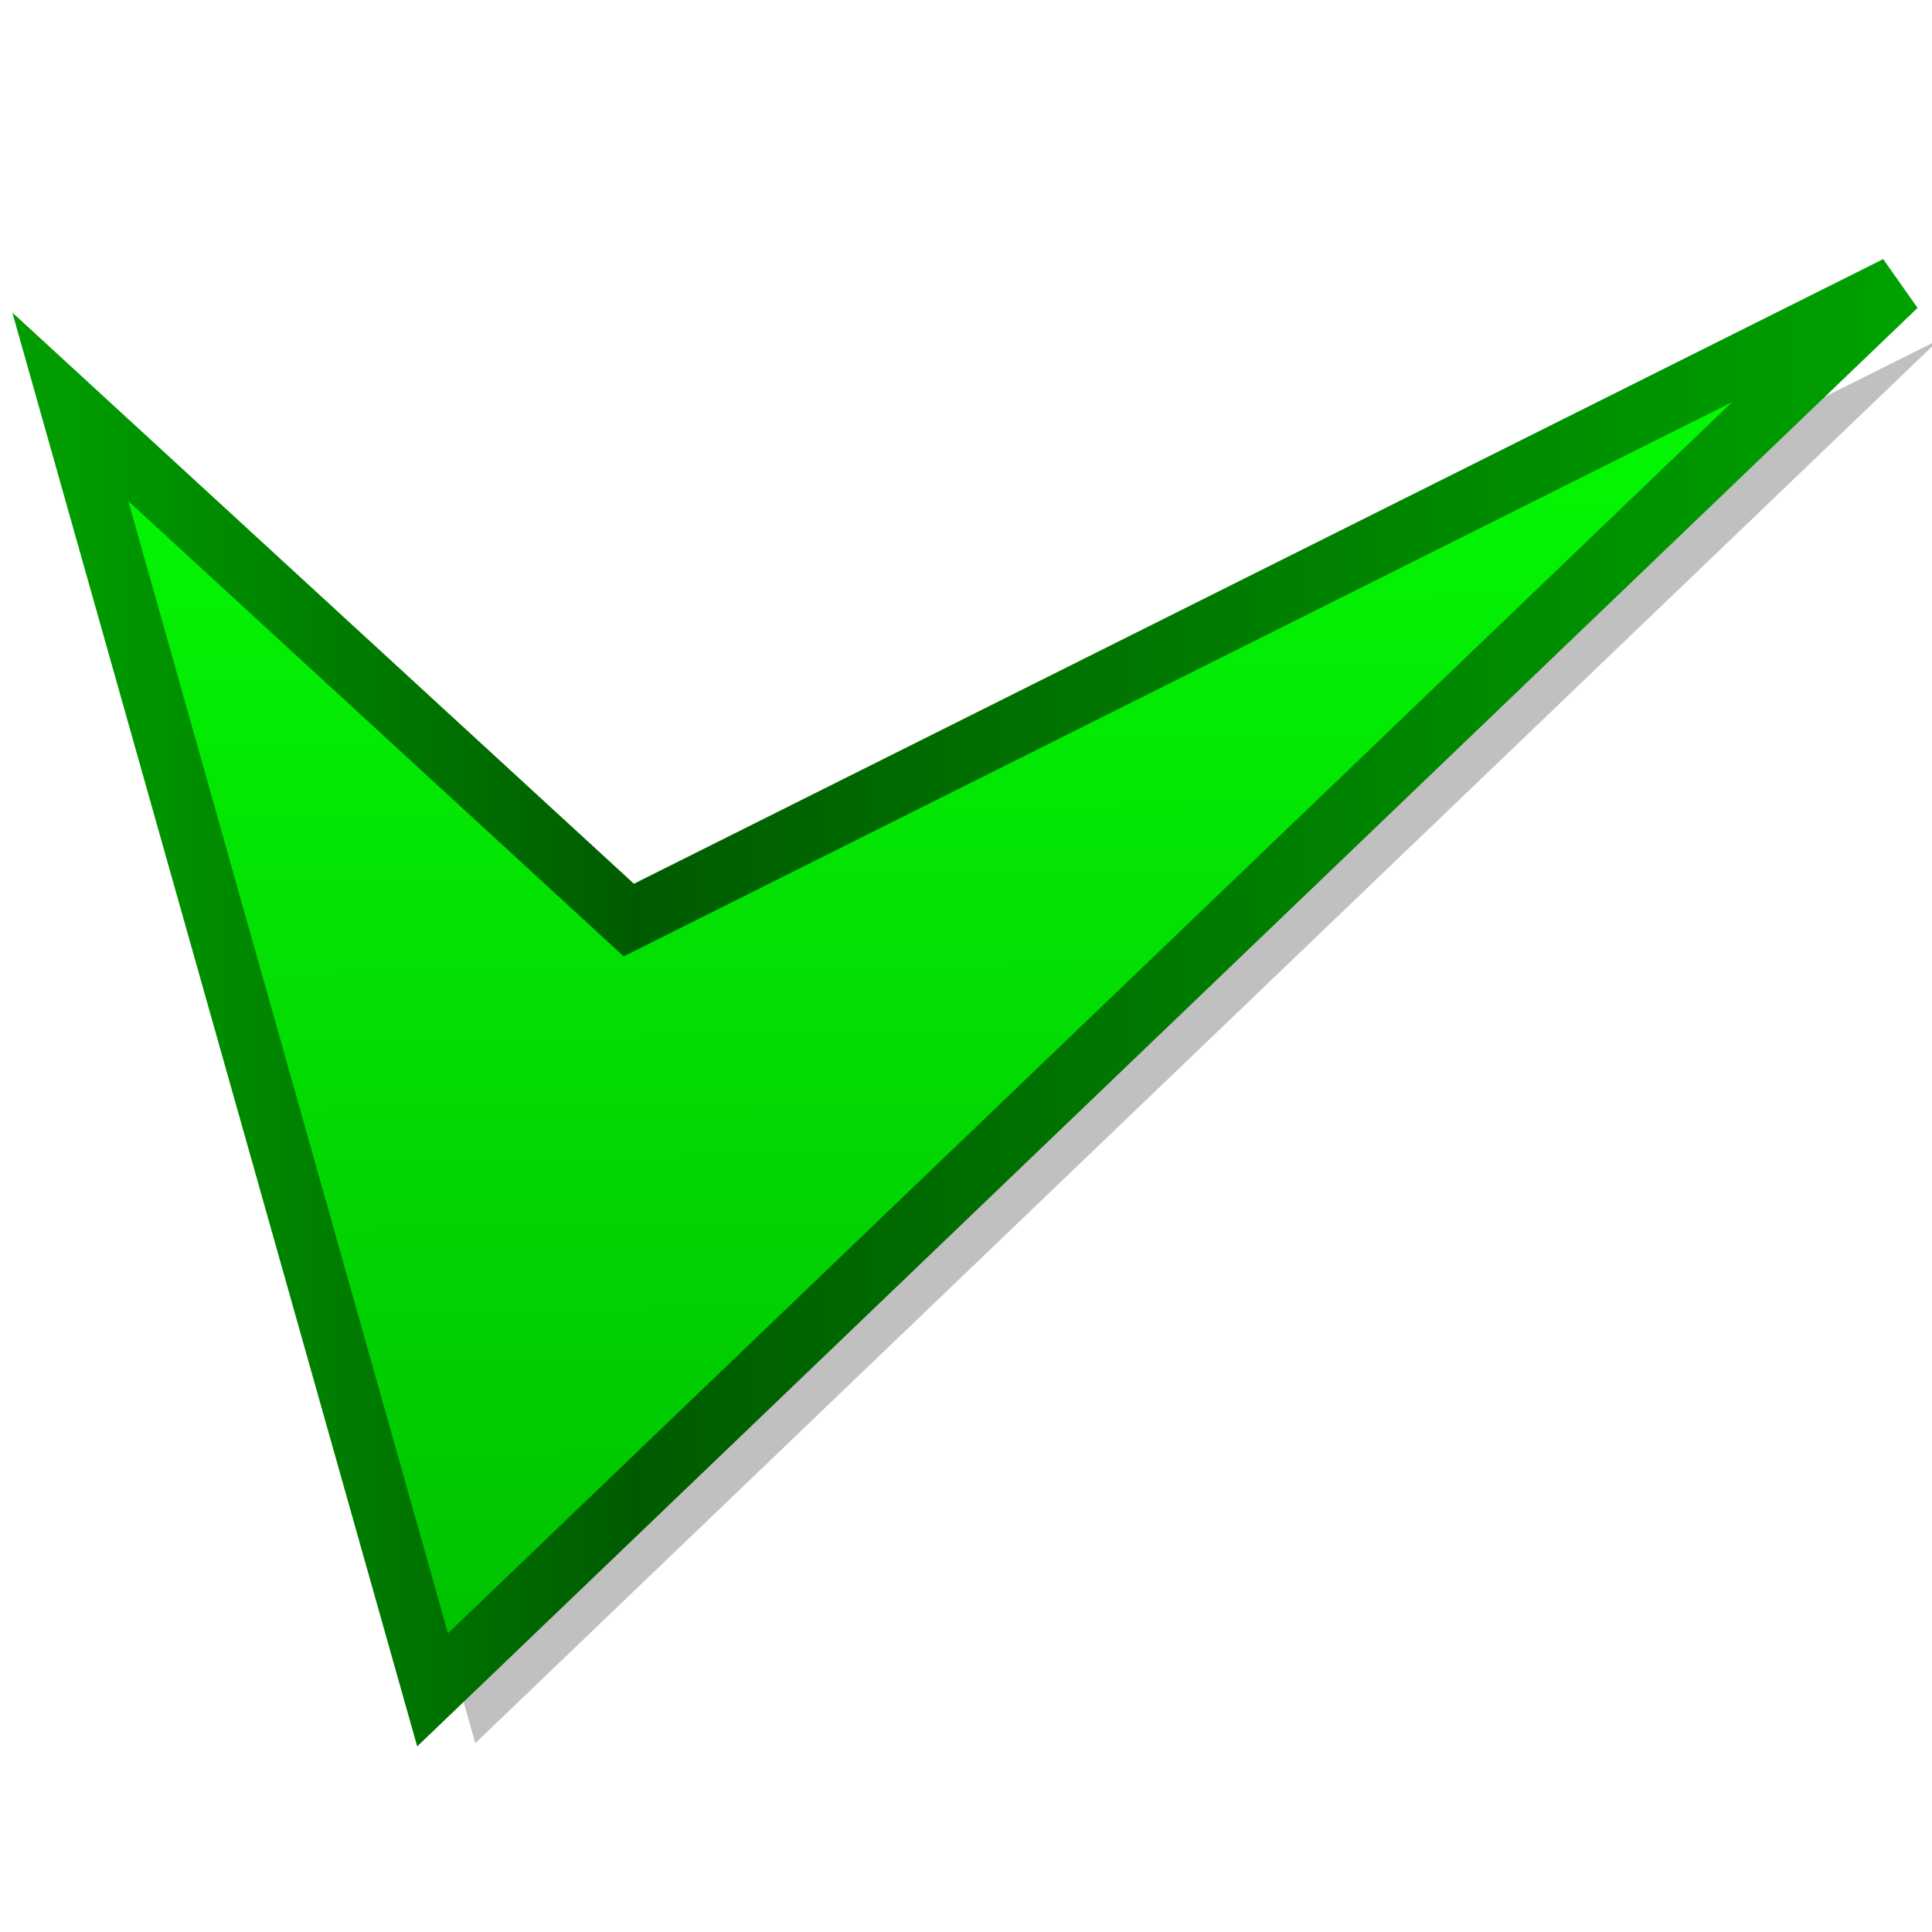 <?xml version="1.0" encoding="UTF-8" standalone="no"?>
<!-- Created with Inkscape (http://www.inkscape.org/) -->
<svg
   xmlns:dc="http://purl.org/dc/elements/1.1/"
   xmlns:cc="http://creativecommons.org/ns#"
   xmlns:rdf="http://www.w3.org/1999/02/22-rdf-syntax-ns#"
   xmlns:svg="http://www.w3.org/2000/svg"
   xmlns="http://www.w3.org/2000/svg"
   xmlns:xlink="http://www.w3.org/1999/xlink"
   xmlns:sodipodi="http://sodipodi.sourceforge.net/DTD/sodipodi-0.dtd"
   xmlns:inkscape="http://www.inkscape.org/namespaces/inkscape"
   width="32"
   height="32"
   id="svg2"
   sodipodi:version="0.32"
   inkscape:version="0.46"
   version="1.0"
   sodipodi:docname="Crystal button ok.svg"
   inkscape:output_extension="org.inkscape.output.svg.inkscape">
  <defs
     id="defs4">
    <linearGradient
       id="linearGradient3200">
      <stop
         style="stop-color:#05ff05;stop-opacity:1;"
         offset="0"
         id="stop3202" />
      <stop
         style="stop-color:#00bd00;stop-opacity:1;"
         offset="1"
         id="stop3204" />
    </linearGradient>
    <linearGradient
       id="linearGradient3190">
      <stop
         style="stop-color:#00a100;stop-opacity:1;"
         offset="0"
         id="stop3192" />
      <stop
         id="stop3198"
         offset="0.69"
         style="stop-color:#005b00;stop-opacity:1;" />
      <stop
         style="stop-color:#009c00;stop-opacity:1;"
         offset="1"
         id="stop3194" />
    </linearGradient>
    <inkscape:perspective
       sodipodi:type="inkscape:persp3d"
       inkscape:vp_x="0 : 526.18109 : 1"
       inkscape:vp_y="0 : 1000 : 0"
       inkscape:vp_z="744.09448 : 526.18109 : 1"
       inkscape:persp3d-origin="372.04724 : 350.78739 : 1"
       id="perspective10" />
    <inkscape:perspective
       id="perspective2390"
       inkscape:persp3d-origin="372.04724 : 350.78739 : 1"
       inkscape:vp_z="744.09448 : 526.18109 : 1"
       inkscape:vp_y="0 : 1000 : 0"
       inkscape:vp_x="0 : 526.18109 : 1"
       sodipodi:type="inkscape:persp3d" />
    <linearGradient
       inkscape:collect="always"
       xlink:href="#linearGradient3190"
       id="linearGradient3196"
       x1="72.25"
       y1="155.487"
       x2="42"
       y2="155.487"
       gradientUnits="userSpaceOnUse"
       gradientTransform="translate(0.177,0.177)" />
    <linearGradient
       inkscape:collect="always"
       xlink:href="#linearGradient3200"
       id="linearGradient3206"
       x1="54.316"
       y1="143.362"
       x2="54.63"
       y2="168.127"
       gradientUnits="userSpaceOnUse"
       gradientTransform="translate(0.177,0.177)" />
    <filter
       inkscape:collect="always"
       id="filter3274">
      <feGaussianBlur
         inkscape:collect="always"
         stdDeviation="0.82"
         id="feGaussianBlur3276" />
    </filter>
    <linearGradient
       inkscape:collect="always"
       xlink:href="#linearGradient3200"
       id="linearGradient3282"
       gradientUnits="userSpaceOnUse"
       gradientTransform="translate(0.177,0.177)"
       x1="54.316"
       y1="143.362"
       x2="54.63"
       y2="168.127" />
    <linearGradient
       inkscape:collect="always"
       xlink:href="#linearGradient3190"
       id="linearGradient3284"
       gradientUnits="userSpaceOnUse"
       gradientTransform="translate(0.177,0.177)"
       x1="72.25"
       y1="155.487"
       x2="42"
       y2="155.487" />
    <inkscape:perspective
       id="perspective3293"
       inkscape:persp3d-origin="372.04724 : 350.78739 : 1"
       inkscape:vp_z="744.09448 : 526.18109 : 1"
       inkscape:vp_y="0 : 1000 : 0"
       inkscape:vp_x="0 : 526.18109 : 1"
       sodipodi:type="inkscape:persp3d" />
  </defs>
  <sodipodi:namedview
     id="base"
     pagecolor="#ffffff"
     bordercolor="#666666"
     borderopacity="1.0"
     gridtolerance="10000"
     guidetolerance="10"
     objecttolerance="10"
     inkscape:pageopacity="0.0"
     inkscape:pageshadow="2"
     inkscape:zoom="23.84375"
     inkscape:cx="16"
     inkscape:cy="16"
     inkscape:document-units="px"
     inkscape:current-layer="layer1"
     showgrid="false"
     inkscape:window-width="1280"
     inkscape:window-height="968"
     inkscape:window-x="-4"
     inkscape:window-y="-4" />
  <g
     inkscape:label="Layer 1"
     inkscape:groupmode="layer"
     id="layer1">
    <g
       id="g3278"
       transform="translate(-41.012,-139.3)">
      <path
         style="opacity:0.499;fill:#000000;fill-opacity:1;fill-rule:evenodd;stroke:none;stroke-width:1px;stroke-linecap:round;stroke-linejoin:miter;stroke-opacity:1;filter:url(#filter3274)"
         d="M 42.884,146.923 L 48.884,168.173 L 73.134,144.923 L 52.134,155.423 L 42.884,146.923 z"
         id="path3208"
         sodipodi:nodetypes="ccccc" />
      <path
         sodipodi:nodetypes="ccccc"
         id="path2418"
         d="M 42.177,146.039 L 48.177,167.289 L 72.427,144.039 L 51.427,154.539 L 42.177,146.039 z"
         style="fill:url(#linearGradient3282);fill-opacity:1;fill-rule:evenodd;stroke:url(#linearGradient3284);stroke-width:1px;stroke-linecap:round;stroke-linejoin:miter;stroke-opacity:1" />
    </g>
  </g>
</svg>
